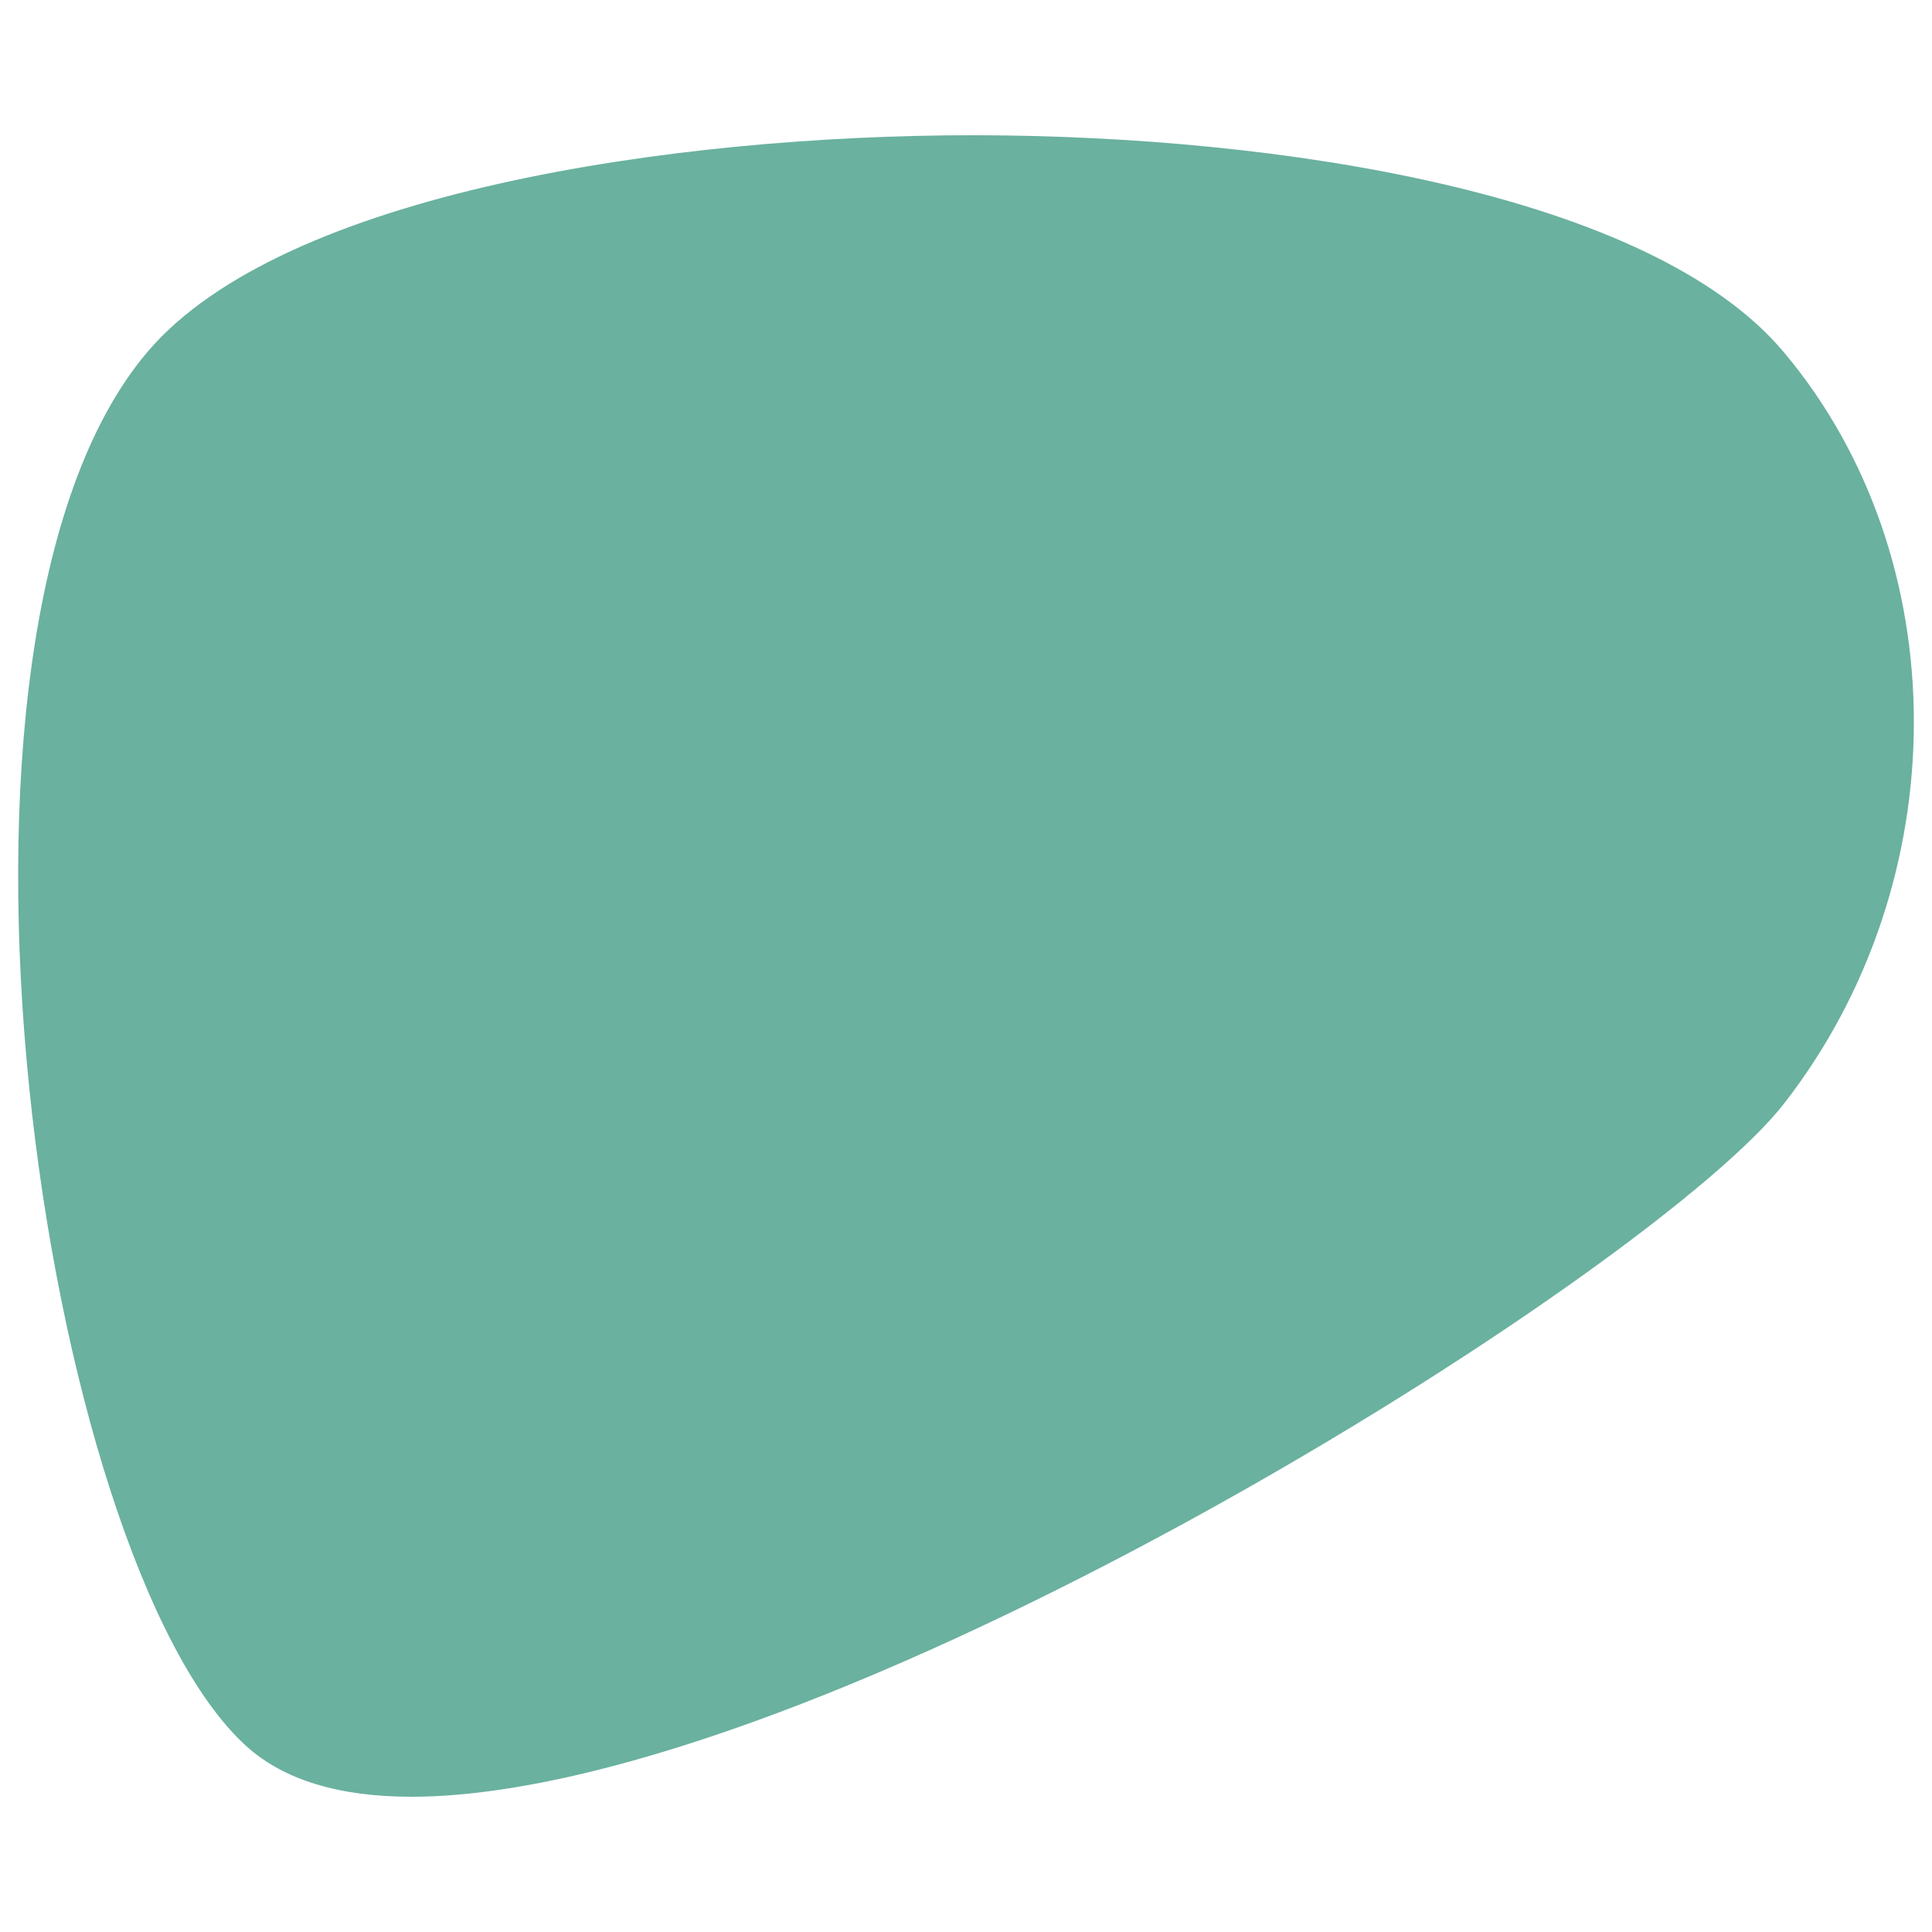 <?xml version="1.0" encoding="UTF-8"?>
<svg xmlns="http://www.w3.org/2000/svg" xmlns:xlink="http://www.w3.org/1999/xlink" version="1.1" id="Livello_1" x="0px" y="0px" viewBox="0 0 550 550" style="enable-background:new 0 0 550 550;" xml:space="preserve">
<style type="text/css">
	.st0{fill:#6AB19F;}
</style>
<g>
	<g>
		<g>
			<g>
				<path class="st0" d="M117.12,511.5c-20.6,0-36.35-4.81-46.94-14.36c-58.38-52.72-97.24-315.68-28.2-396.96      C80.66,54.62,192.36,38.5,276.85,38.5c0.42,0,0.84,0,1.26,0c86.03,0.17,191.52,16.44,229.6,61.63      c49.46,58.71,49.51,150.75,0.12,214.1c-36.28,46.51-256.59,186.12-377.46,196.67C125.75,511.3,121.33,511.5,117.12,511.5z"></path>
			</g>
		</g>
	</g>
</g>
</svg>
